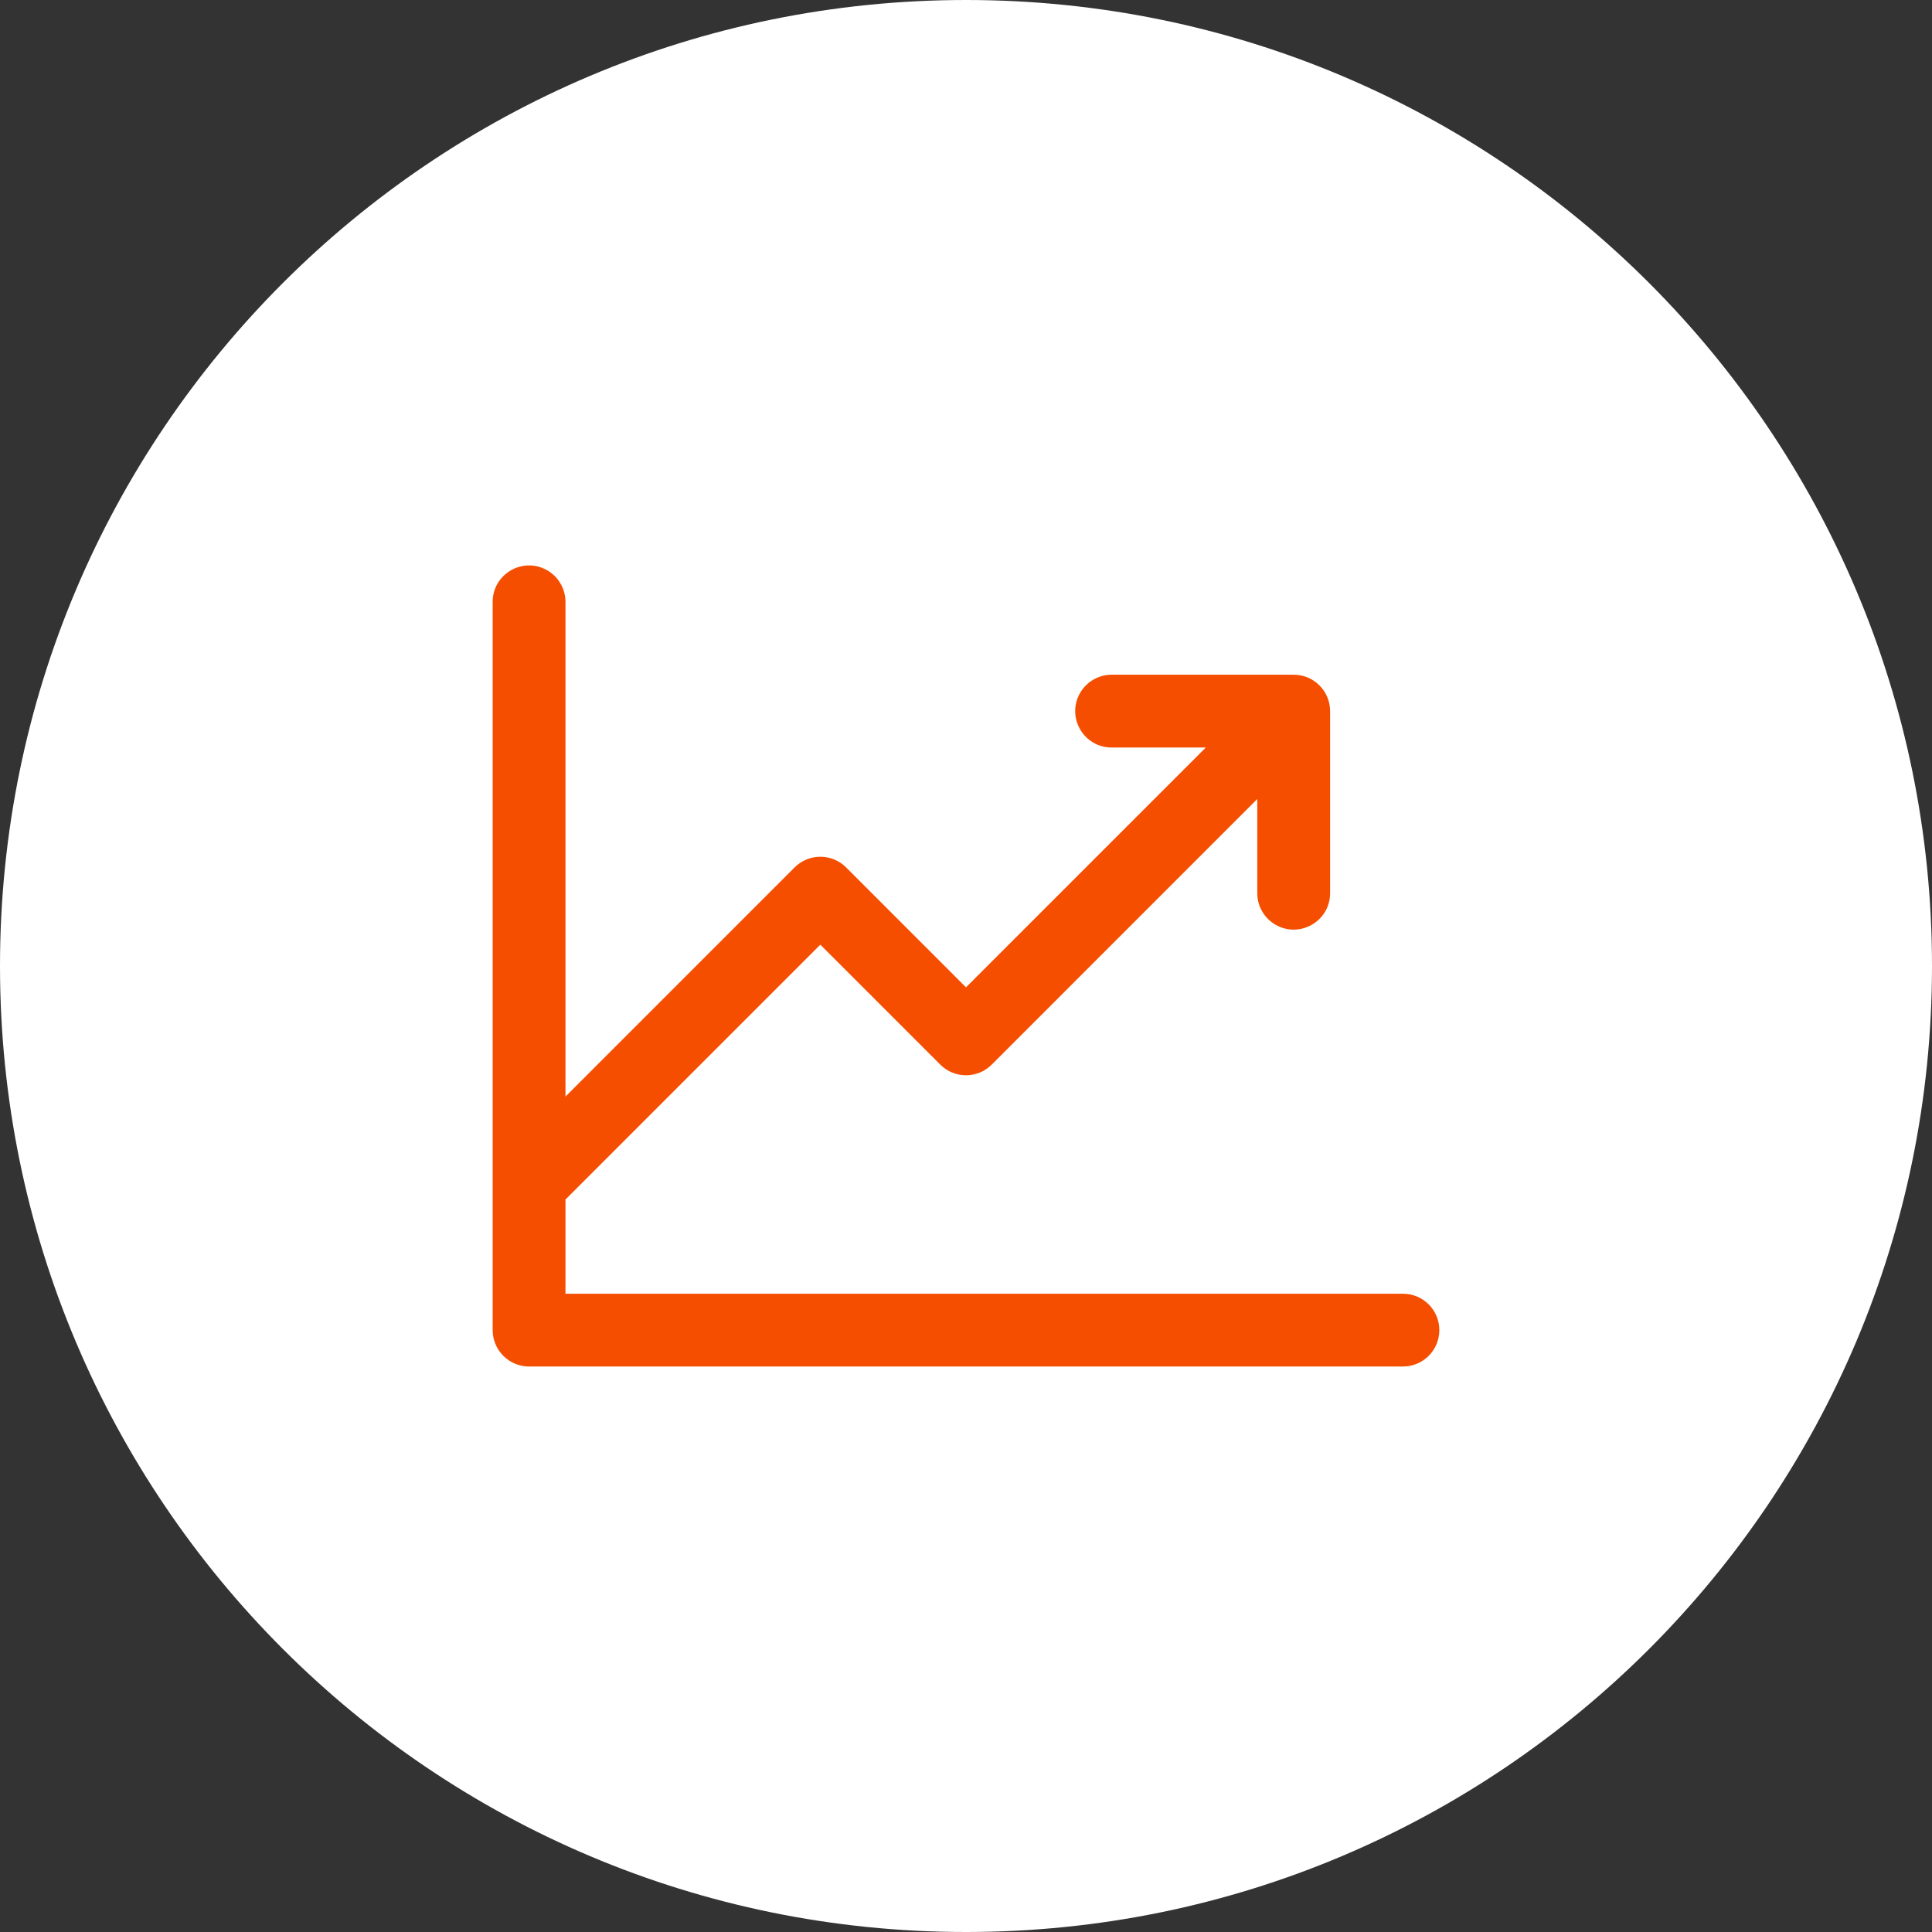 <?xml version="1.0" encoding="utf-8"?>
<svg xmlns="http://www.w3.org/2000/svg" fill="none" height="100%" overflow="visible" preserveAspectRatio="none" style="display: block;" viewBox="0 0 48 48" width="100%">
<rect x="0" y="0" width="48" height="48" fill="#333333" stroke="none"/>
<g id="Icon">
<path d="M0 24C0 10.745 10.745 0 24 0C37.255 0 48 10.745 48 24C48 37.255 37.255 48 24 48C10.745 48 0 37.255 0 24Z" fill="white"/>
<g id="Chart-Line-Up--Streamline-Phosphor">
<path d="M35.76 33.046C35.76 33.546 35.355 33.951 34.855 33.951H13.145C12.645 33.951 12.24 33.546 12.24 33.046V14.954C12.24 14.258 12.994 13.822 13.597 14.17C13.877 14.332 14.049 14.631 14.049 14.954V27.244L19.741 21.551C20.095 21.197 20.668 21.197 21.022 21.551L24 24.53L29.958 18.572H27.619C26.922 18.572 26.487 17.819 26.835 17.215C26.997 16.936 27.295 16.763 27.619 16.763H32.142C32.641 16.763 33.046 17.168 33.046 17.668V22.191C33.046 22.887 32.292 23.322 31.689 22.974C31.409 22.813 31.237 22.514 31.237 22.191V19.851L24.64 26.449C24.287 26.803 23.713 26.803 23.36 26.449L20.381 23.47L14.049 29.802V32.142H34.855C35.355 32.142 35.76 32.547 35.76 33.046Z" fill="#F54E00" id="Vector"/>
</g>
</g>
</svg>